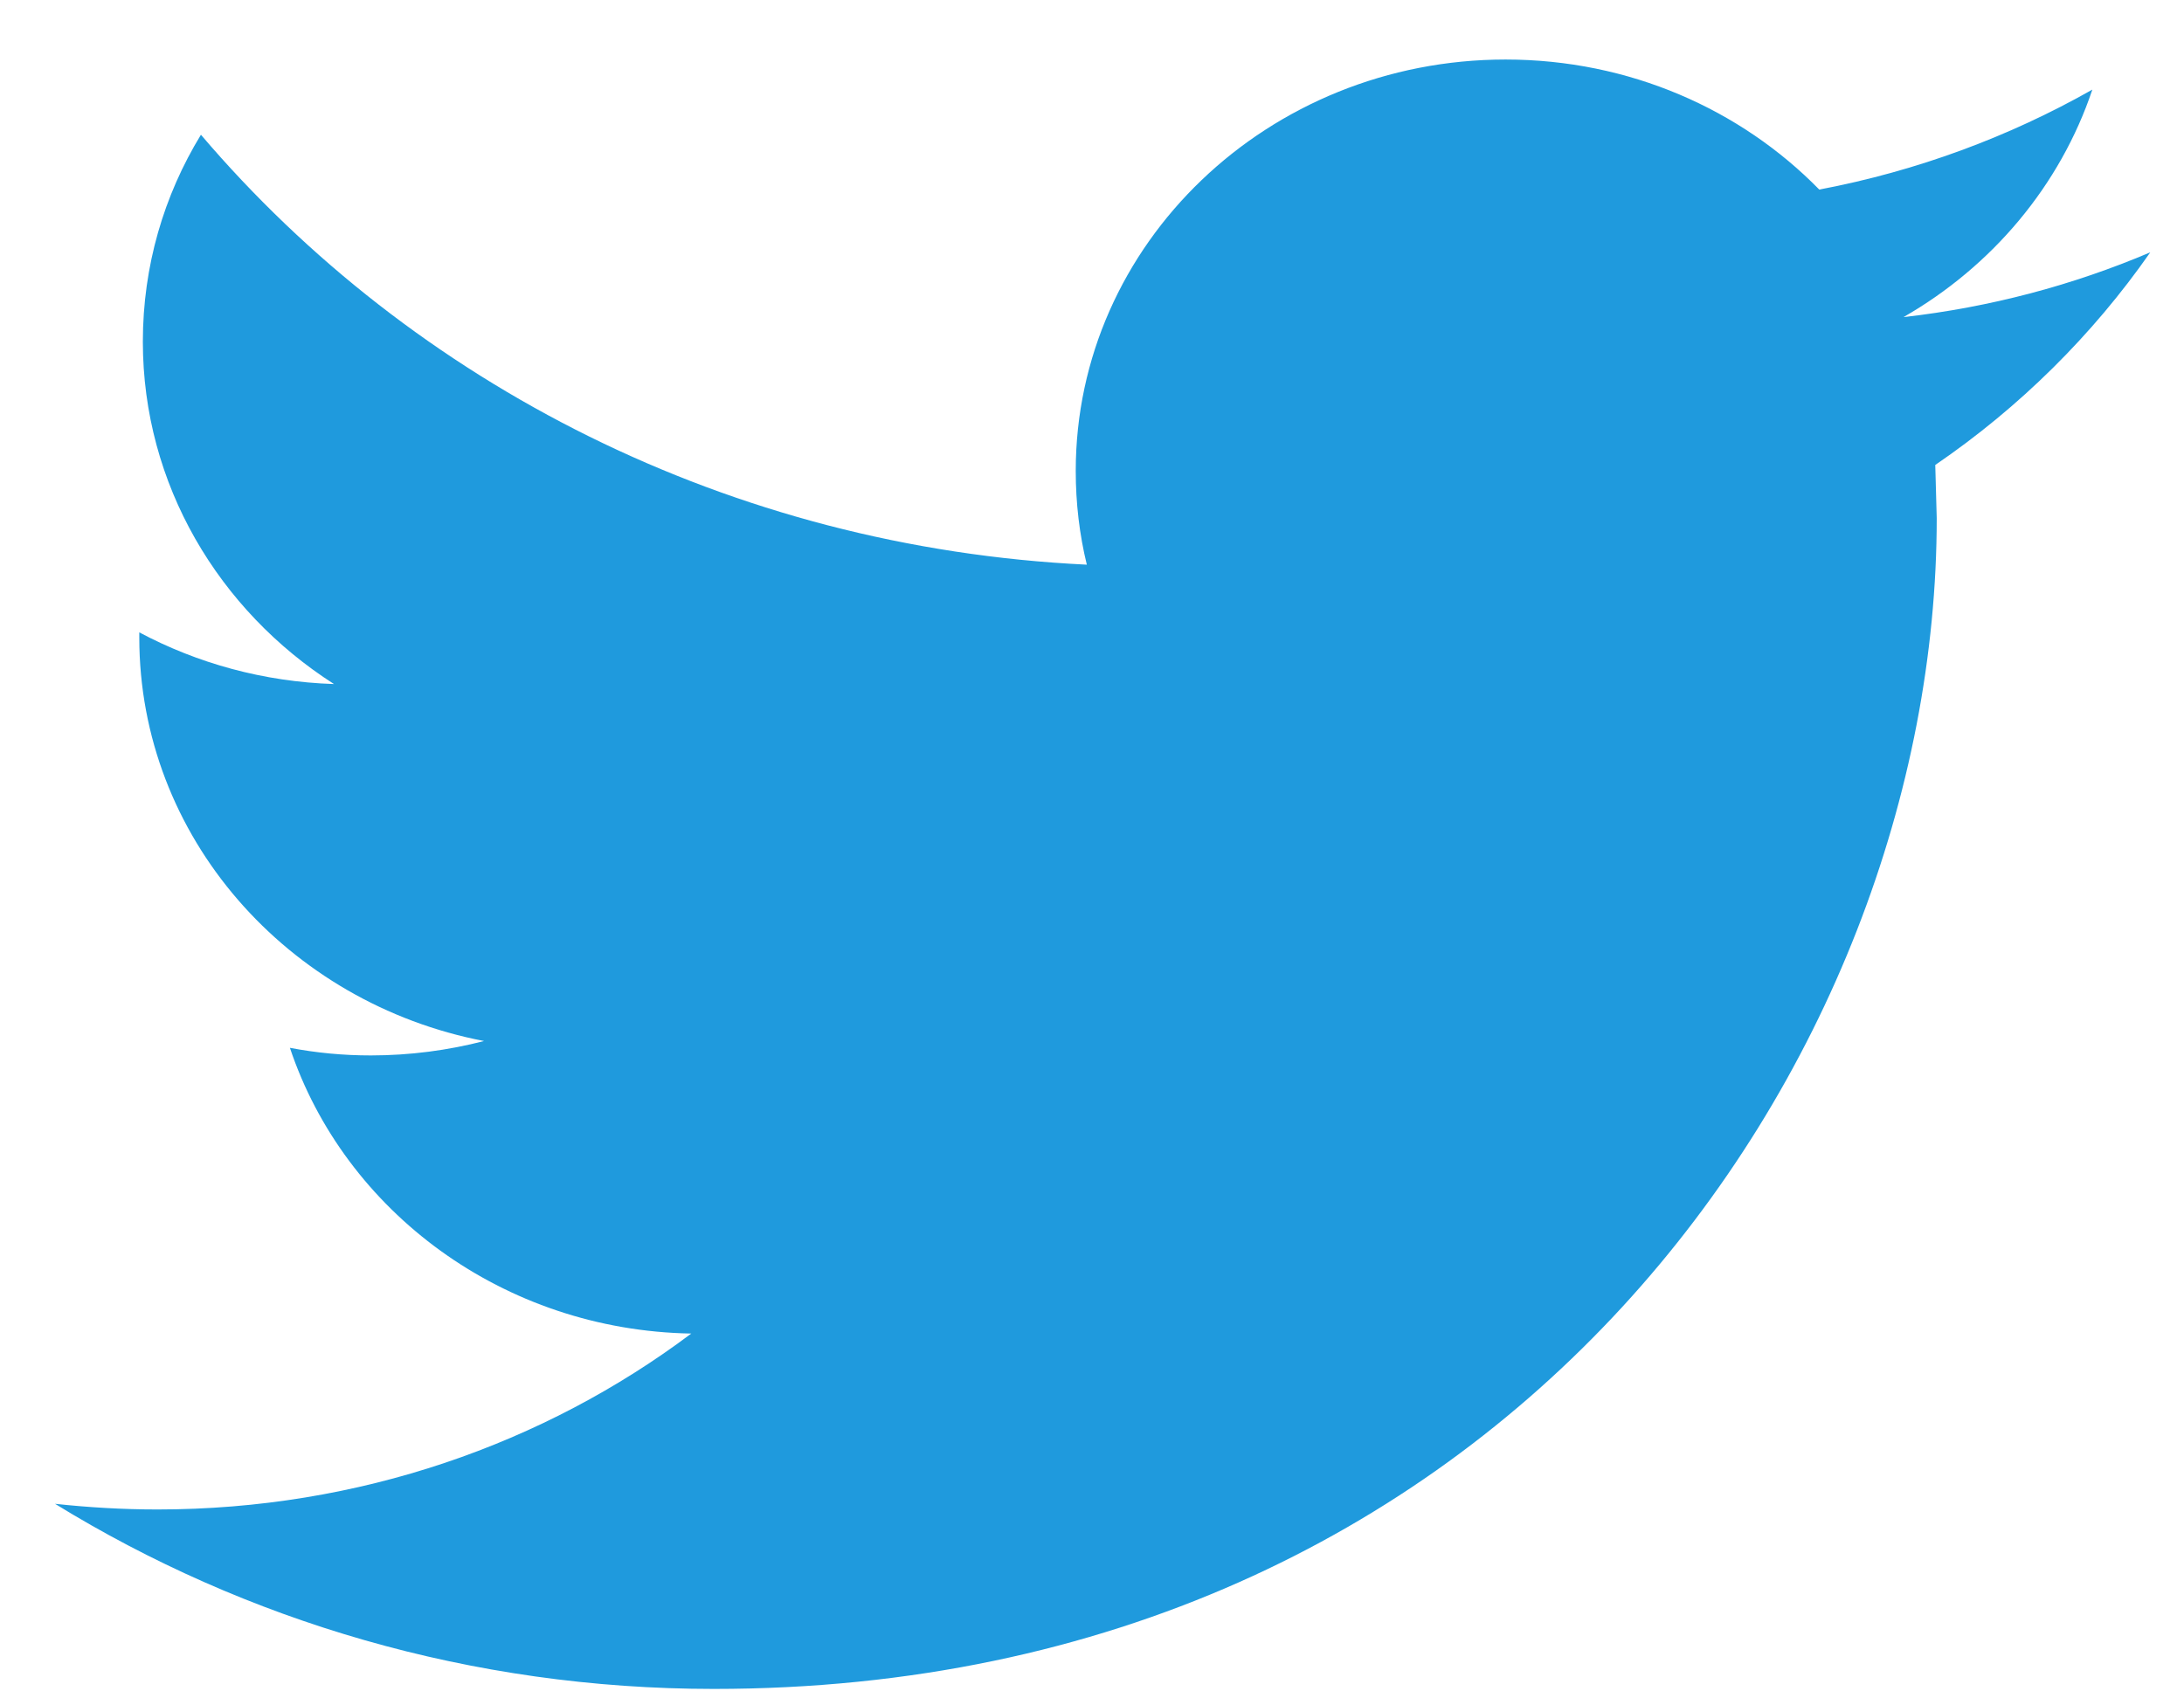 <svg width="27" height="21" viewBox="0 0 27 21" fill="none" xmlns="http://www.w3.org/2000/svg">
<path d="M26.583 3.12C25.63 3.525 24.607 3.799 23.532 3.921C24.629 3.292 25.469 2.294 25.867 1.108C24.838 1.691 23.702 2.114 22.491 2.344C21.521 1.353 20.142 0.736 18.613 0.736C15.678 0.736 13.299 3.015 13.299 5.823C13.299 6.221 13.345 6.61 13.436 6.982C9.021 6.77 5.105 4.744 2.484 1.666C2.026 2.416 1.766 3.29 1.766 4.224C1.766 5.989 2.705 7.547 4.129 8.458C3.258 8.43 2.439 8.201 1.722 7.819V7.883C1.722 10.347 3.554 12.404 5.984 12.872C5.539 12.987 5.069 13.05 4.584 13.05C4.241 13.05 3.909 13.018 3.584 12.956C4.26 14.978 6.222 16.449 8.546 16.489C6.729 17.853 4.437 18.664 1.947 18.664C1.518 18.664 1.096 18.639 0.68 18.594C3.032 20.04 5.824 20.883 8.825 20.883C18.6 20.883 23.943 13.131 23.943 6.407L23.925 5.749C24.969 5.036 25.872 4.14 26.583 3.12Z" fill="#1F9ADD"/>
</svg>
